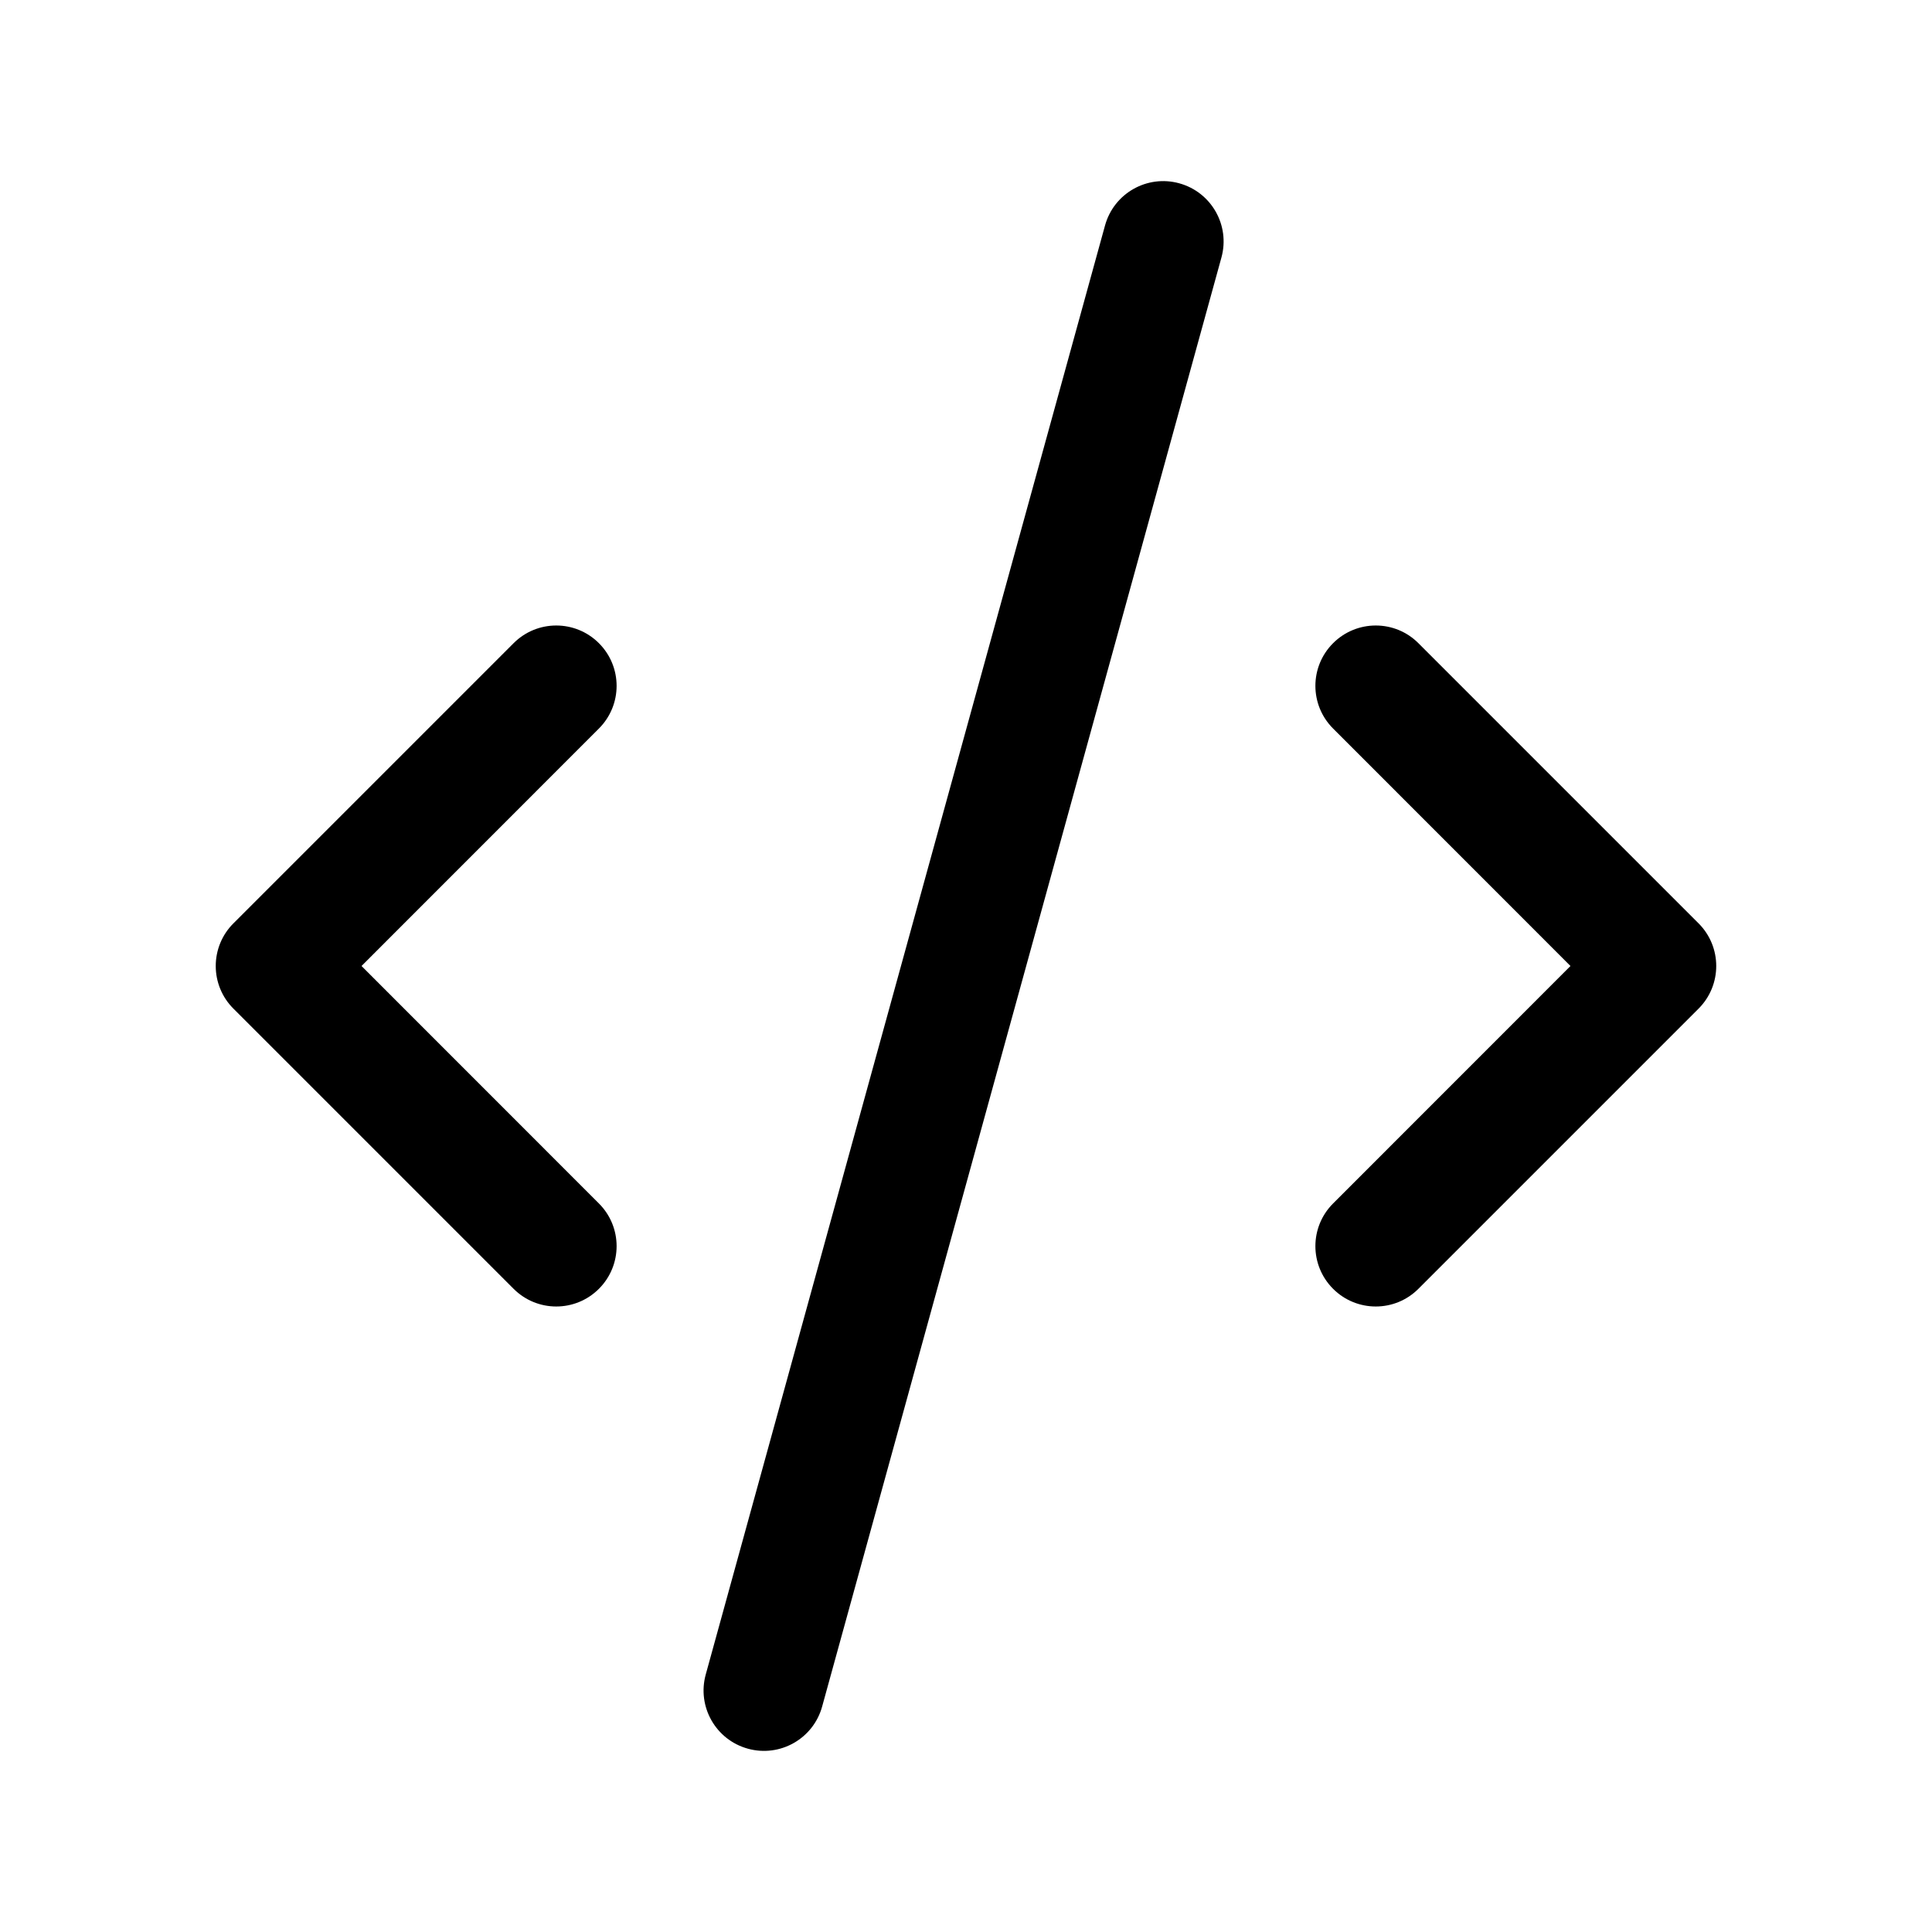 <svg width="24" height="24" viewBox="0 0 24 24" fill="none" xmlns="http://www.w3.org/2000/svg">
<path fill-rule="evenodd" clip-rule="evenodd" d="M15.173 3.199C15.283 2.8 15.049 2.387 14.649 2.277C14.25 2.167 13.837 2.401 13.727 2.801L8.767 20.801C8.657 21.2 8.891 21.613 9.291 21.723C9.69 21.833 10.103 21.599 10.213 21.199L15.173 3.199ZM7.44 7.99C7.733 8.283 7.733 8.757 7.44 9.05L4.491 12L7.44 14.95C7.733 15.243 7.733 15.717 7.44 16.01C7.147 16.303 6.673 16.303 6.38 16.01L2.9 12.53C2.759 12.39 2.68 12.199 2.68 12C2.68 11.801 2.759 11.61 2.9 11.47L6.38 7.99C6.673 7.697 7.147 7.697 7.44 7.99ZM16.56 7.99C16.853 7.697 17.328 7.697 17.62 7.99L21.1 11.47C21.393 11.763 21.393 12.237 21.1 12.53L17.62 16.01C17.328 16.303 16.853 16.303 16.56 16.01C16.267 15.717 16.267 15.243 16.56 14.95L19.509 12L16.56 9.05C16.267 8.757 16.267 8.283 16.56 7.99Z" fill="black"/>
</svg>
